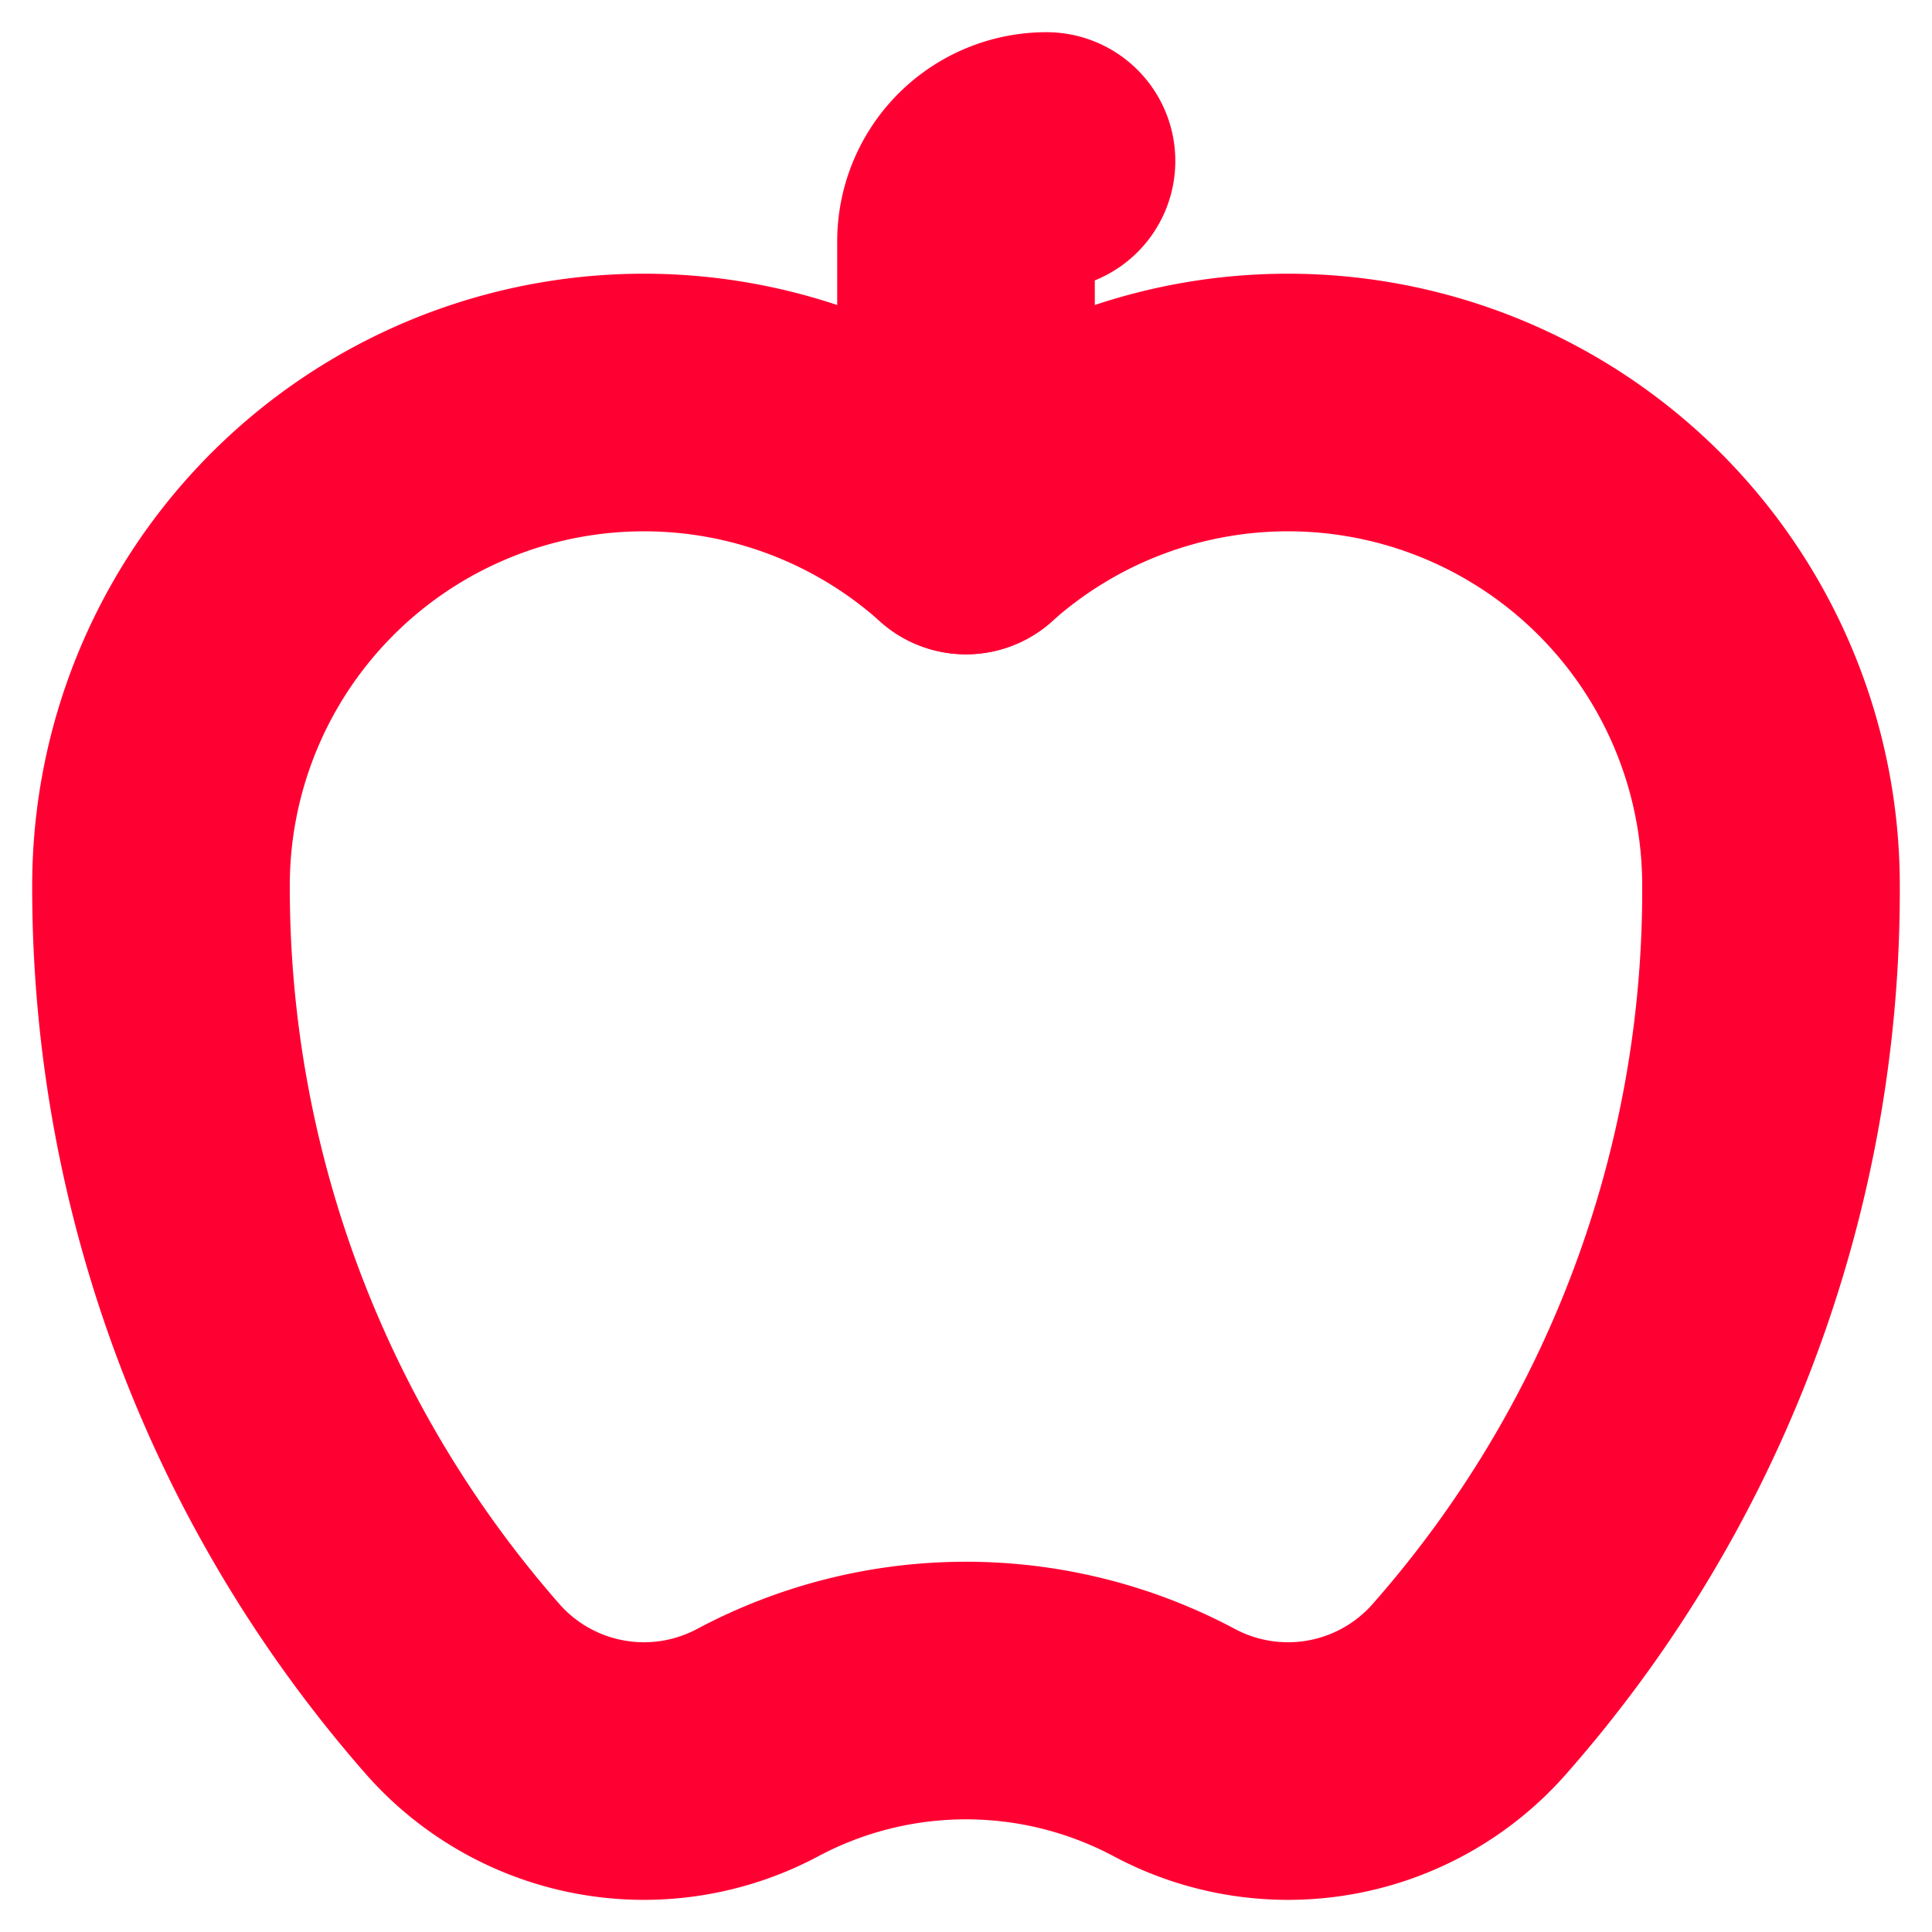 <svg xmlns="http://www.w3.org/2000/svg" width="512" height="512" viewBox="0 0 24 24" fill="none">
  <!-- Lucide Apple outline, thick neon red stroke for visibility at small sizes -->
  <path d="M12 6.528V3a1 1 0 0 1 1-1h0" stroke="#ff0033" stroke-width="3.2" stroke-linecap="round" stroke-linejoin="round"/>
  <path d="M18.237 21A15 15 0 0 0 22 11a6 6 0 0 0-10-4.472A6 6 0 0 0 2 11a15.1 15.1 0 0 0 3.763 10 3 3 0 0 0 3.648.648 5.5 5.5 0 0 1 5.178 0A3 3 0 0 0 18.237 21" stroke="#ff0033" stroke-width="3.2" stroke-linecap="round" stroke-linejoin="round"/>
</svg>
